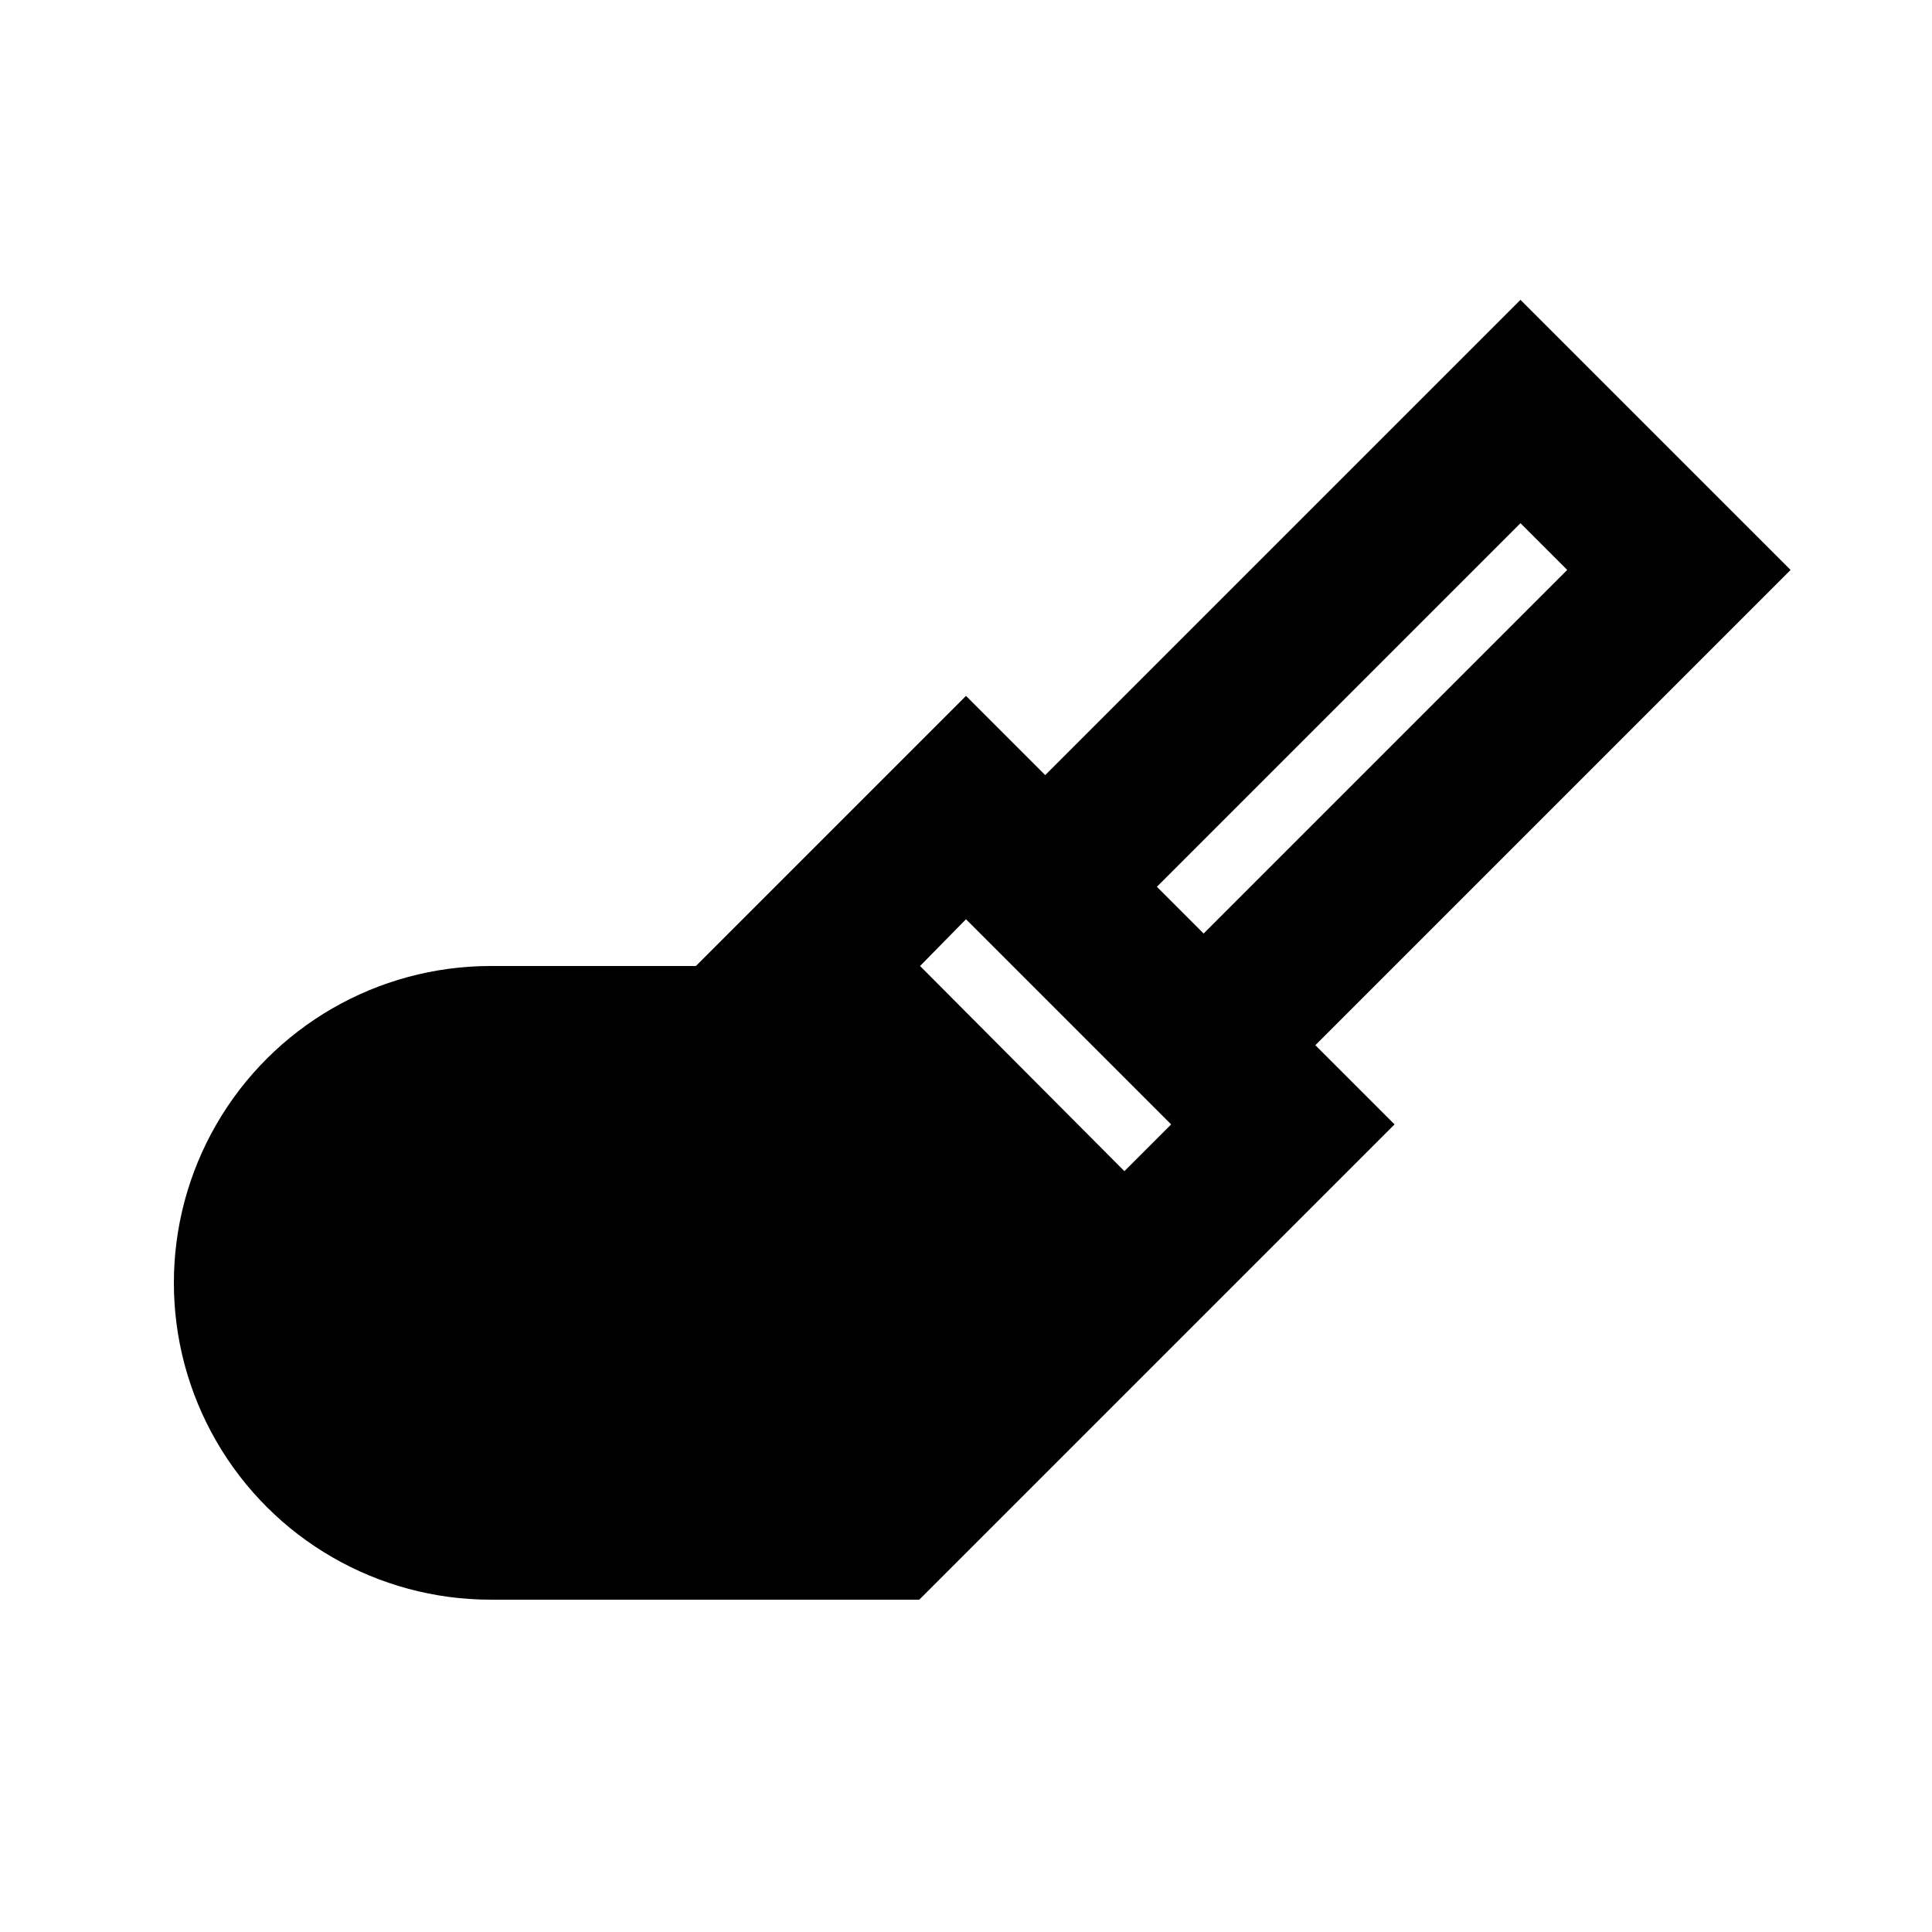 <?xml version="1.0" encoding="UTF-8"?>
<!-- Uploaded to: SVG Repo, www.svgrepo.com, Generator: SVG Repo Mixer Tools -->
<svg fill="#000000" width="800px" height="800px" version="1.1" viewBox="144 144 512 512" xmlns="http://www.w3.org/2000/svg">
 <path d="m546.94 223.46-125.95 125.95-20.992-20.992-71.582 71.582h-54.367c-30 0-57.719 16.004-72.719 41.984-15 25.977-15 57.988 0 83.965 15 25.98 42.719 41.984 72.719 41.984h113.57l125.95-125.95-20.992-20.992 125.95-125.95zm-104.96 230.91-54.156-54.371 12.176-12.387 54.367 54.371zm20.992-62.977-12.383-12.387 96.352-96.355 12.387 12.387z"/>
</svg>